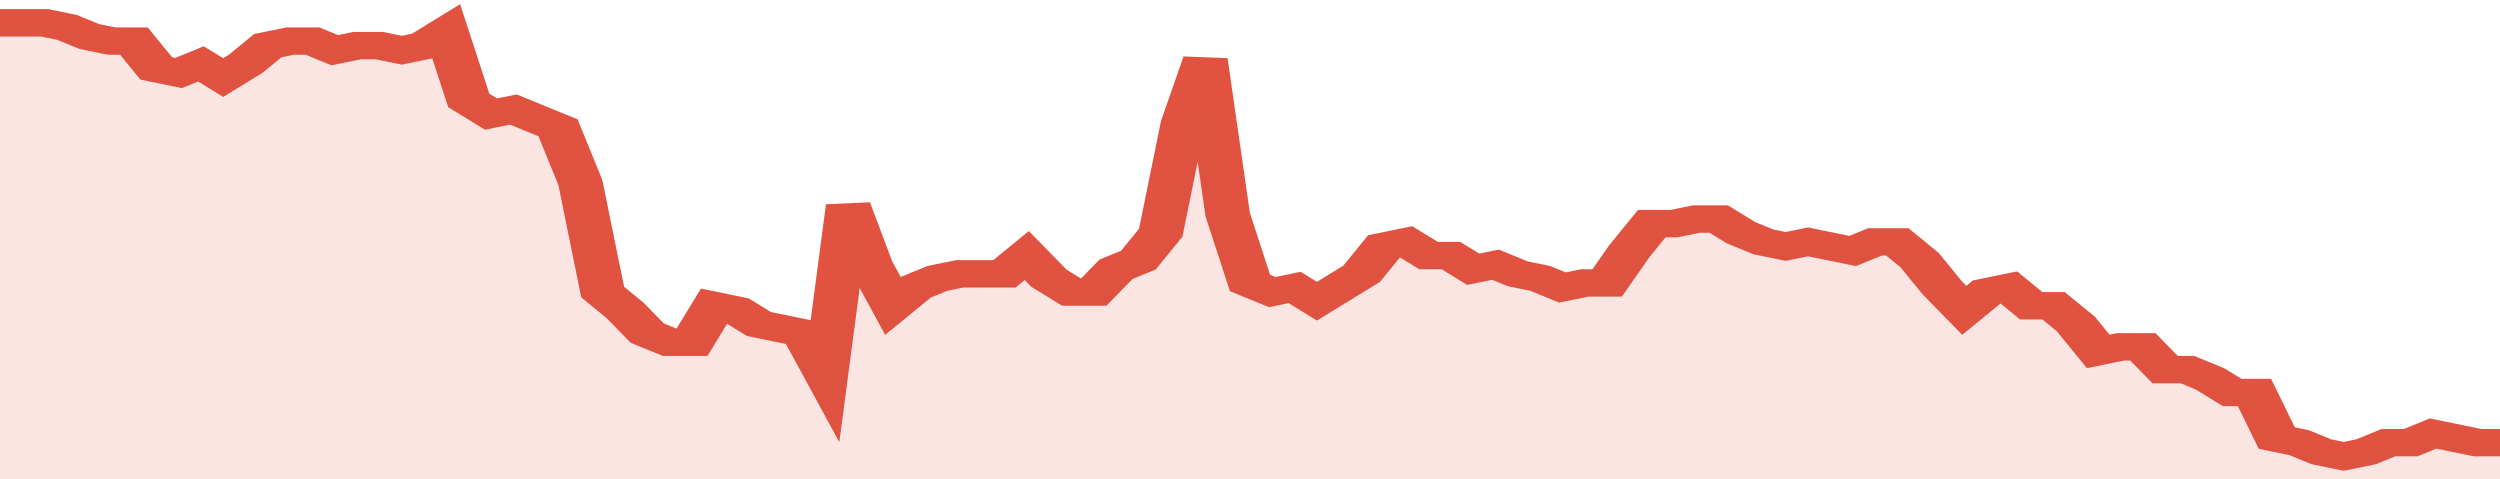 <svg xmlns="http://www.w3.org/2000/svg" viewBox="0 0 336 105" width="120" height="23" preserveAspectRatio="none">
				 <polyline fill="none" stroke="#E15241" stroke-width="6" points="0, 5 3, 5 6, 5 9, 6 12, 8 15, 9 18, 9 21, 15 24, 16 27, 14 30, 17 33, 14 36, 10 39, 9 42, 9 45, 11 48, 10 51, 10 54, 11 57, 10 60, 7 63, 22 66, 25 69, 24 72, 26 75, 28 78, 40 81, 64 84, 68 87, 73 90, 75 93, 75 96, 67 99, 68 102, 71 105, 72 108, 73 111, 82 114, 45 117, 58 120, 67 123, 63 126, 61 129, 60 132, 60 135, 60 138, 56 141, 61 144, 64 147, 64 150, 59 153, 57 156, 51 159, 27 162, 13 165, 47 168, 62 171, 64 174, 63 177, 66 180, 63 183, 60 186, 54 189, 53 192, 56 195, 56 198, 59 201, 58 204, 60 207, 61 210, 63 213, 62 216, 62 219, 55 222, 49 225, 49 228, 48 231, 48 234, 51 237, 53 240, 54 243, 53 246, 54 249, 55 252, 53 255, 53 258, 57 261, 63 264, 68 267, 64 270, 63 273, 67 276, 67 279, 71 282, 77 285, 76 288, 76 291, 81 294, 81 297, 83 300, 86 303, 86 306, 96 309, 97 312, 99 315, 100 318, 99 321, 97 324, 97 327, 95 330, 96 333, 97 336, 97 336, 97 "> </polyline>
				 <polygon fill="#E15241" opacity="0.15" points="0, 105 0, 5 3, 5 6, 5 9, 6 12, 8 15, 9 18, 9 21, 15 24, 16 27, 14 30, 17 33, 14 36, 10 39, 9 42, 9 45, 11 48, 10 51, 10 54, 11 57, 10 60, 7 63, 22 66, 25 69, 24 72, 26 75, 28 78, 40 81, 64 84, 68 87, 73 90, 75 93, 75 96, 67 99, 68 102, 71 105, 72 108, 73 111, 82 114, 45 117, 58 120, 67 123, 63 126, 61 129, 60 132, 60 135, 60 138, 56 141, 61 144, 64 147, 64 150, 59 153, 57 156, 51 159, 27 162, 13 165, 47 168, 62 171, 64 174, 63 177, 66 180, 63 183, 60 186, 54 189, 53 192, 56 195, 56 198, 59 201, 58 204, 60 207, 61 210, 63 213, 62 216, 62 219, 55 222, 49 225, 49 228, 48 231, 48 234, 51 237, 53 240, 54 243, 53 246, 54 249, 55 252, 53 255, 53 258, 57 261, 63 264, 68 267, 64 270, 63 273, 67 276, 67 279, 71 282, 77 285, 76 288, 76 291, 81 294, 81 297, 83 300, 86 303, 86 306, 96 309, 97 312, 99 315, 100 318, 99 321, 97 324, 97 327, 95 330, 96 333, 97 336, 97 336, 105 "></polygon>
			</svg>